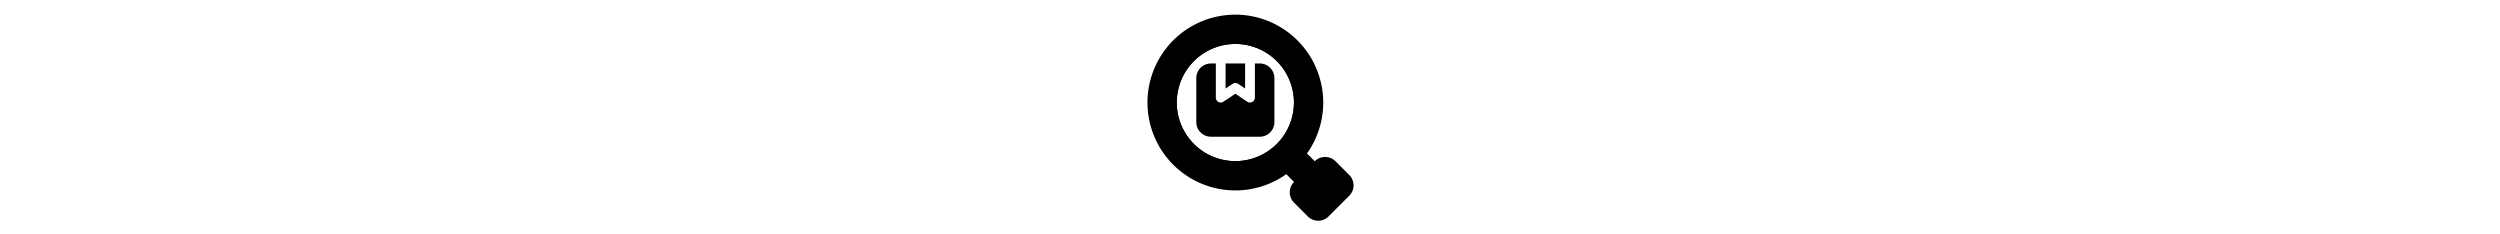 <svg id="Layer_1" viewBox="0 0 48 48" width="512" xmlns="http://www.w3.org/2000/svg"
    data-name="Layer 1">
    <path
        d="m21 3a18 18 0 1 0 18 18 18.021 18.021 0 0 0 -18-18zm0 30a12 12 0 1 1 12-12 12.01 12.01 0 0 1 -12 12z" />
    <path
        d="m21 7a14 14 0 1 0 14 14 14.015 14.015 0 0 0 -14-14zm0 26a12 12 0 1 1 12-12 12.01 12.01 0 0 1 -12 12z" />
    <path
        d="m44.328 35.843-2.822-2.822a3 3 0 0 0 -4.242 0l-4.243 4.243a3 3 0 0 0 0 4.242l2.822 2.822a3 3 0 0 0 4.243 0l4.242-4.242a3 3 0 0 0 0-4.243z" />
    <path
        d="m37.971 33.728-2.829-2.828a1 1 0 0 0 -1.414 0l-2.828 2.828a1 1 0 0 0 0 1.414l2.829 2.829a1 1 0 0 0 1.414 0l2.829-2.829a1 1 0 0 0 0-1.414z" />
    <path d="m21 17a1 1 0 0 1 .555.168l1.445.964v-5.132h-4v5.132l1.445-.964a1 1 0 0 1 .555-.168z" />
    <path
        d="m26 13h-1v7a1 1 0 0 1 -1.555.832l-2.445-1.632-2.445 1.63a1 1 0 0 1 -1.555-.83v-7h-1a3 3 0 0 0 -3 3v9a3 3 0 0 0 3 3h10a3 3 0 0 0 3-3v-9a3 3 0 0 0 -3-3z" />
</svg>